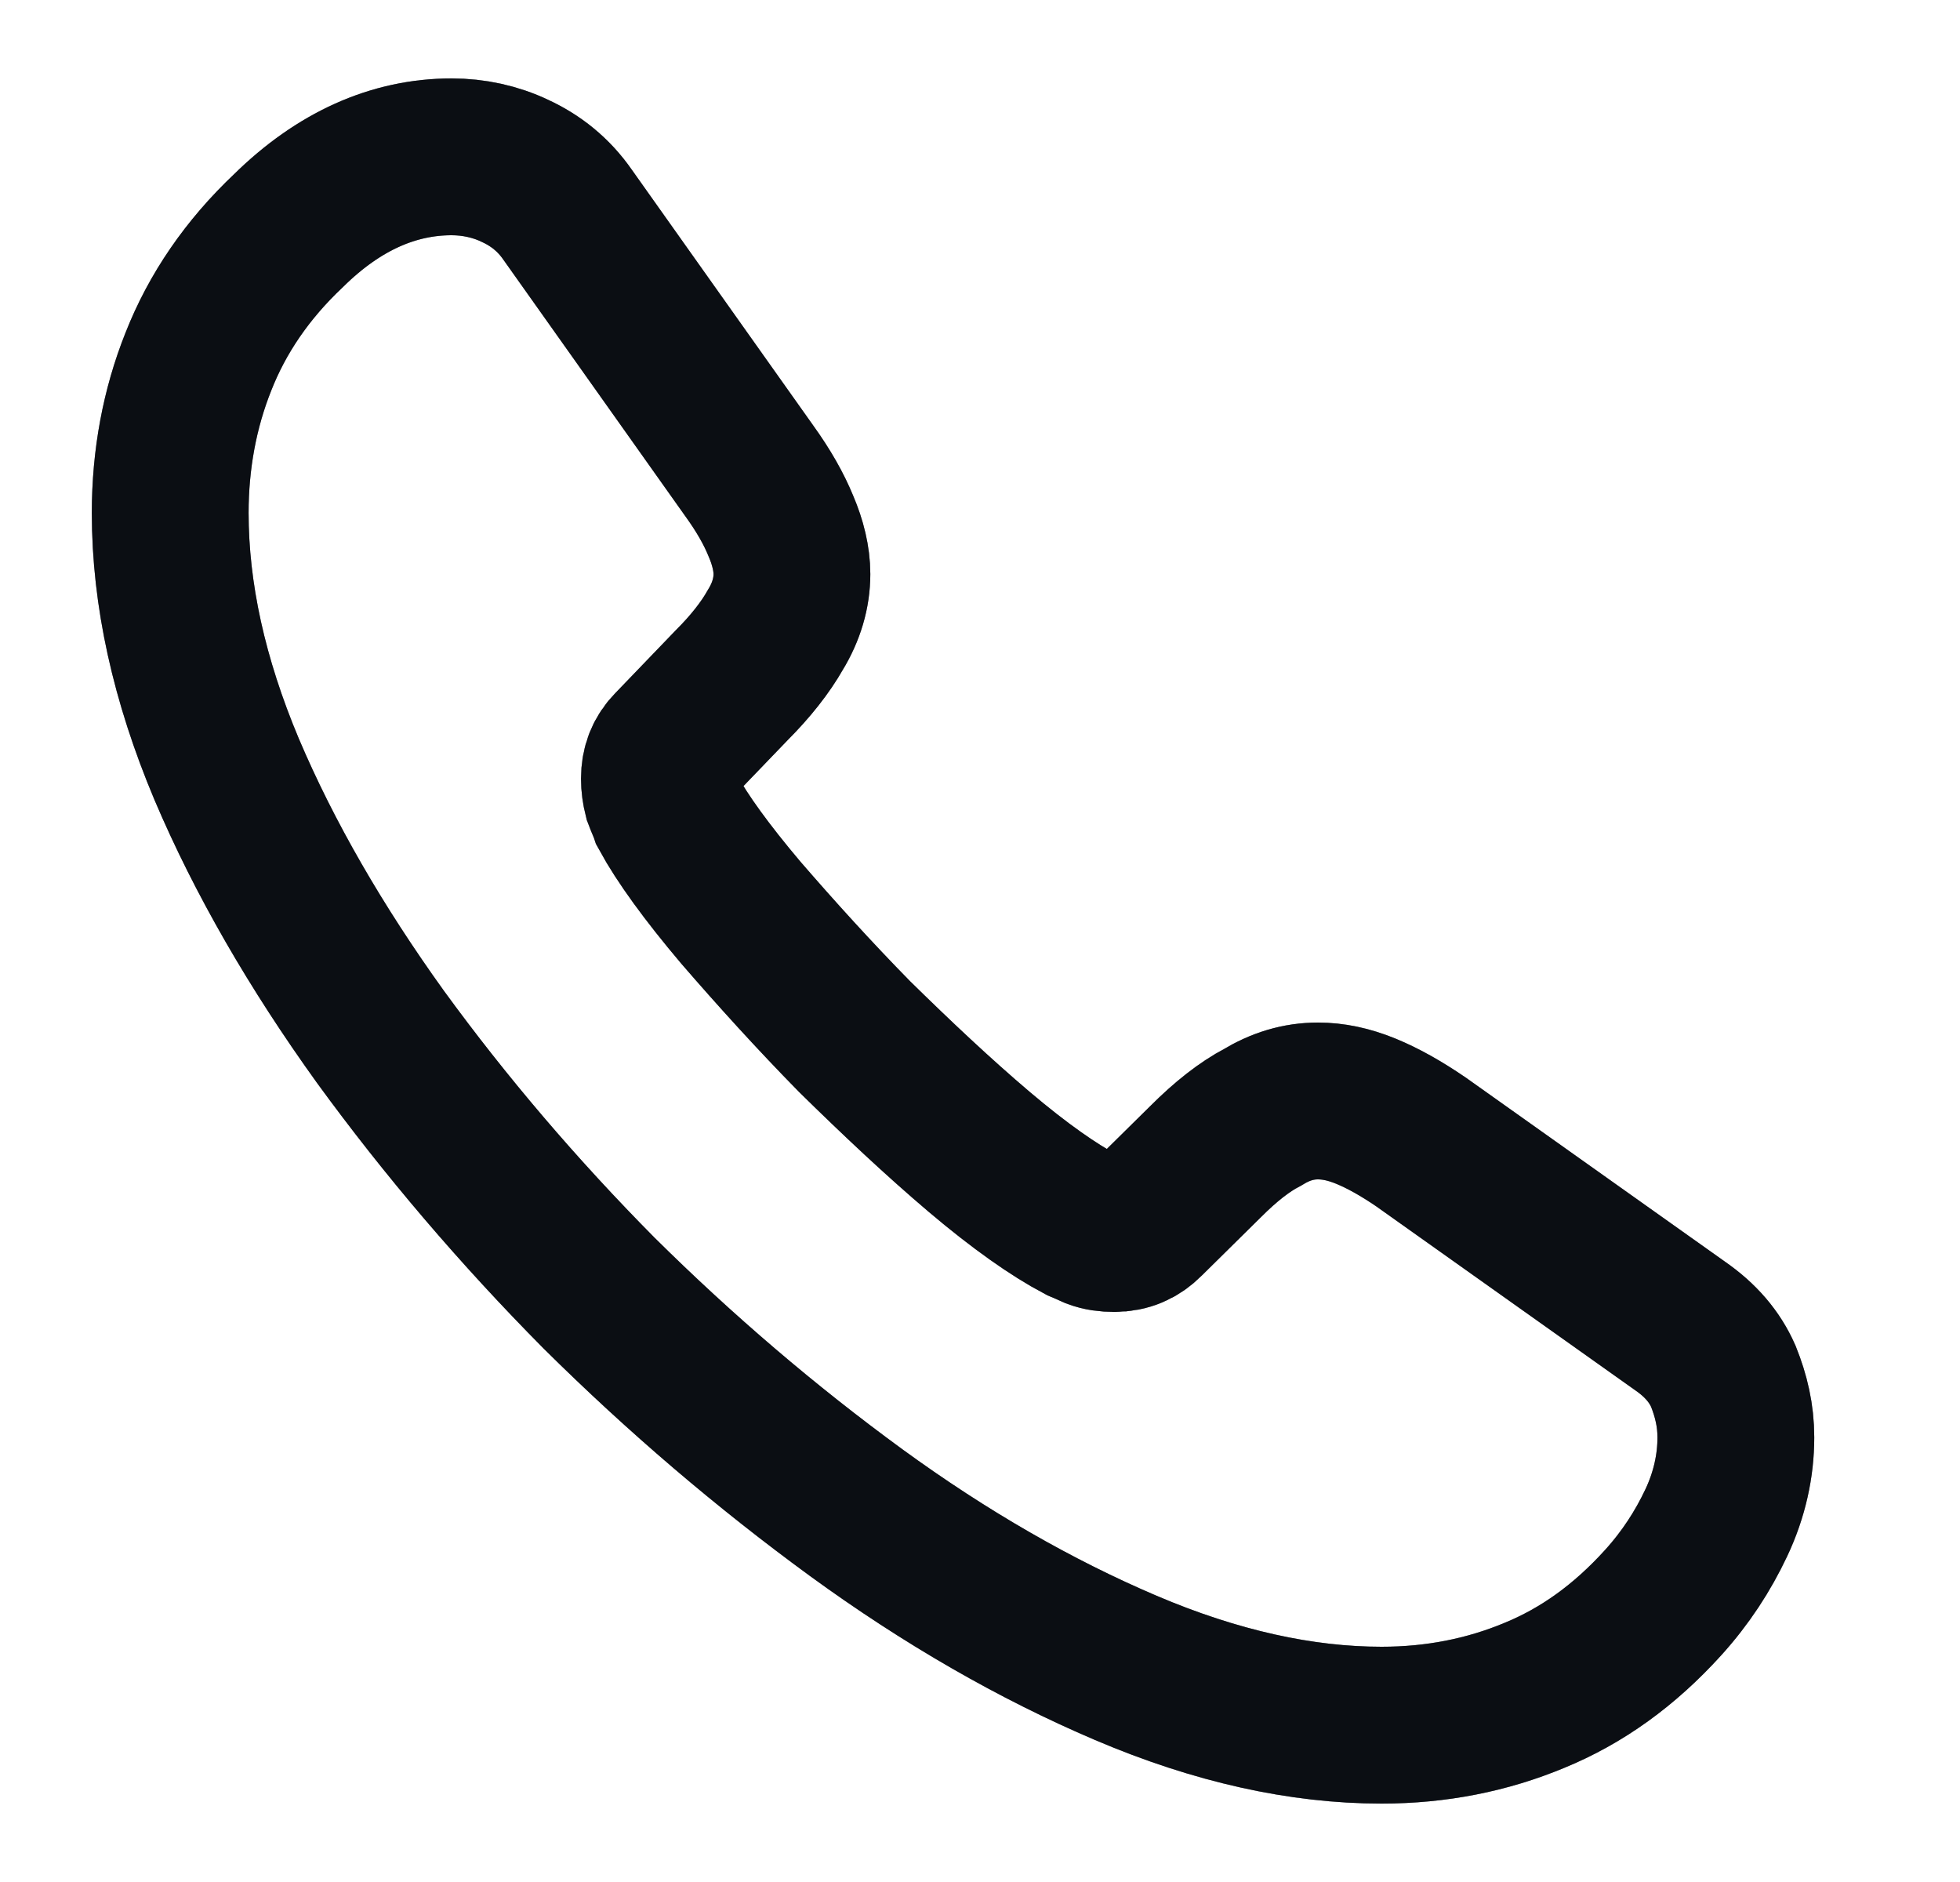 <svg width="25" height="24" viewBox="0 0 25 24" fill="none" xmlns="http://www.w3.org/2000/svg">
<path d="M22.141 18.33C22.141 18.69 22.061 19.06 21.891 19.42C21.721 19.78 21.501 20.12 21.211 20.44C20.721 20.98 20.181 21.37 19.571 21.62C18.971 21.87 18.321 22 17.621 22C16.601 22 15.511 21.76 14.361 21.27C13.211 20.78 12.061 20.12 10.921 19.29C9.771 18.45 8.681 17.52 7.641 16.49C6.611 15.45 5.681 14.36 4.851 13.22C4.031 12.08 3.371 10.94 2.891 9.81C2.411 8.67 2.171 7.58 2.171 6.54C2.171 5.86 2.291 5.21 2.531 4.61C2.771 4 3.151 3.44 3.681 2.94C4.321 2.31 5.021 2 5.761 2C6.041 2 6.321 2.06 6.571 2.18C6.831 2.3 7.061 2.48 7.241 2.74L9.561 6.01C9.741 6.26 9.871 6.49 9.961 6.71C10.051 6.92 10.101 7.13 10.101 7.32C10.101 7.56 10.031 7.8 9.891 8.03C9.761 8.26 9.571 8.5 9.331 8.74L8.571 9.53C8.461 9.64 8.411 9.77 8.411 9.93C8.411 10.01 8.421 10.08 8.441 10.16C8.471 10.24 8.501 10.3 8.521 10.36C8.701 10.69 9.011 11.12 9.451 11.64C9.901 12.16 10.381 12.69 10.901 13.22C11.441 13.75 11.961 14.24 12.491 14.69C13.011 15.13 13.441 15.43 13.781 15.61C13.831 15.63 13.891 15.66 13.961 15.69C14.041 15.72 14.121 15.73 14.211 15.73C14.381 15.73 14.511 15.67 14.621 15.56L15.381 14.81C15.631 14.56 15.871 14.37 16.101 14.25C16.331 14.11 16.561 14.04 16.811 14.04C17.001 14.04 17.201 14.08 17.421 14.17C17.641 14.26 17.871 14.39 18.121 14.56L21.431 16.91C21.691 17.09 21.871 17.3 21.981 17.55C22.081 17.8 22.141 18.05 22.141 18.33Z" stroke="#151B26" stroke-width="2" stroke-miterlimit="10"/>
<path d="M22.141 18.33C22.141 18.69 22.061 19.06 21.891 19.42C21.721 19.78 21.501 20.12 21.211 20.44C20.721 20.98 20.181 21.37 19.571 21.62C18.971 21.87 18.321 22 17.621 22C16.601 22 15.511 21.76 14.361 21.27C13.211 20.78 12.061 20.12 10.921 19.29C9.771 18.45 8.681 17.52 7.641 16.49C6.611 15.45 5.681 14.36 4.851 13.22C4.031 12.08 3.371 10.94 2.891 9.81C2.411 8.67 2.171 7.58 2.171 6.54C2.171 5.86 2.291 5.21 2.531 4.61C2.771 4 3.151 3.44 3.681 2.94C4.321 2.31 5.021 2 5.761 2C6.041 2 6.321 2.06 6.571 2.18C6.831 2.3 7.061 2.48 7.241 2.74L9.561 6.01C9.741 6.26 9.871 6.49 9.961 6.71C10.051 6.92 10.101 7.13 10.101 7.32C10.101 7.56 10.031 7.8 9.891 8.03C9.761 8.26 9.571 8.5 9.331 8.74L8.571 9.53C8.461 9.64 8.411 9.77 8.411 9.93C8.411 10.01 8.421 10.08 8.441 10.16C8.471 10.24 8.501 10.3 8.521 10.36C8.701 10.69 9.011 11.12 9.451 11.64C9.901 12.16 10.381 12.69 10.901 13.22C11.441 13.75 11.961 14.24 12.491 14.69C13.011 15.13 13.441 15.43 13.781 15.61C13.831 15.63 13.891 15.66 13.961 15.69C14.041 15.72 14.121 15.73 14.211 15.73C14.381 15.73 14.511 15.67 14.621 15.56L15.381 14.81C15.631 14.56 15.871 14.37 16.101 14.25C16.331 14.11 16.561 14.04 16.811 14.04C17.001 14.04 17.201 14.08 17.421 14.17C17.641 14.26 17.871 14.39 18.121 14.56L21.431 16.91C21.691 17.09 21.871 17.3 21.981 17.55C22.081 17.8 22.141 18.05 22.141 18.33Z" stroke="black" stroke-opacity="0.2" stroke-width="2" stroke-miterlimit="10"/>
<path d="M22.141 18.33C22.141 18.69 22.061 19.06 21.891 19.42C21.721 19.78 21.501 20.12 21.211 20.44C20.721 20.98 20.181 21.37 19.571 21.62C18.971 21.87 18.321 22 17.621 22C16.601 22 15.511 21.76 14.361 21.27C13.211 20.78 12.061 20.12 10.921 19.29C9.771 18.45 8.681 17.52 7.641 16.49C6.611 15.45 5.681 14.36 4.851 13.22C4.031 12.08 3.371 10.94 2.891 9.81C2.411 8.67 2.171 7.58 2.171 6.54C2.171 5.86 2.291 5.21 2.531 4.61C2.771 4 3.151 3.44 3.681 2.94C4.321 2.31 5.021 2 5.761 2C6.041 2 6.321 2.06 6.571 2.18C6.831 2.3 7.061 2.48 7.241 2.74L9.561 6.01C9.741 6.26 9.871 6.49 9.961 6.71C10.051 6.92 10.101 7.13 10.101 7.32C10.101 7.56 10.031 7.8 9.891 8.03C9.761 8.26 9.571 8.5 9.331 8.74L8.571 9.53C8.461 9.64 8.411 9.77 8.411 9.93C8.411 10.01 8.421 10.08 8.441 10.16C8.471 10.24 8.501 10.3 8.521 10.36C8.701 10.69 9.011 11.12 9.451 11.64C9.901 12.16 10.381 12.69 10.901 13.22C11.441 13.75 11.961 14.24 12.491 14.69C13.011 15.13 13.441 15.43 13.781 15.61C13.831 15.63 13.891 15.66 13.961 15.69C14.041 15.72 14.121 15.73 14.211 15.73C14.381 15.73 14.511 15.67 14.621 15.56L15.381 14.81C15.631 14.56 15.871 14.37 16.101 14.25C16.331 14.11 16.561 14.04 16.811 14.04C17.001 14.04 17.201 14.08 17.421 14.17C17.641 14.26 17.871 14.39 18.121 14.56L21.431 16.91C21.691 17.09 21.871 17.3 21.981 17.55C22.081 17.8 22.141 18.05 22.141 18.33Z" stroke="black" stroke-opacity="0.2" stroke-width="2" stroke-miterlimit="10"/>
<path d="M22.141 18.33C22.141 18.69 22.061 19.06 21.891 19.42C21.721 19.78 21.501 20.12 21.211 20.44C20.721 20.98 20.181 21.37 19.571 21.62C18.971 21.87 18.321 22 17.621 22C16.601 22 15.511 21.76 14.361 21.27C13.211 20.78 12.061 20.12 10.921 19.29C9.771 18.45 8.681 17.52 7.641 16.49C6.611 15.45 5.681 14.36 4.851 13.22C4.031 12.08 3.371 10.94 2.891 9.81C2.411 8.67 2.171 7.58 2.171 6.54C2.171 5.86 2.291 5.21 2.531 4.61C2.771 4 3.151 3.44 3.681 2.94C4.321 2.31 5.021 2 5.761 2C6.041 2 6.321 2.06 6.571 2.18C6.831 2.3 7.061 2.48 7.241 2.74L9.561 6.01C9.741 6.26 9.871 6.49 9.961 6.71C10.051 6.92 10.101 7.13 10.101 7.32C10.101 7.56 10.031 7.8 9.891 8.03C9.761 8.26 9.571 8.5 9.331 8.74L8.571 9.53C8.461 9.64 8.411 9.77 8.411 9.93C8.411 10.01 8.421 10.08 8.441 10.16C8.471 10.24 8.501 10.3 8.521 10.36C8.701 10.69 9.011 11.12 9.451 11.64C9.901 12.16 10.381 12.69 10.901 13.22C11.441 13.75 11.961 14.24 12.491 14.69C13.011 15.13 13.441 15.43 13.781 15.61C13.831 15.63 13.891 15.66 13.961 15.69C14.041 15.72 14.121 15.73 14.211 15.73C14.381 15.73 14.511 15.67 14.621 15.56L15.381 14.81C15.631 14.56 15.871 14.37 16.101 14.25C16.331 14.11 16.561 14.04 16.811 14.04C17.001 14.04 17.201 14.08 17.421 14.17C17.641 14.26 17.871 14.39 18.121 14.56L21.431 16.91C21.691 17.09 21.871 17.3 21.981 17.55C22.081 17.8 22.141 18.05 22.141 18.33Z" stroke="black" stroke-opacity="0.2" stroke-width="2" stroke-miterlimit="10"/>
</svg>
